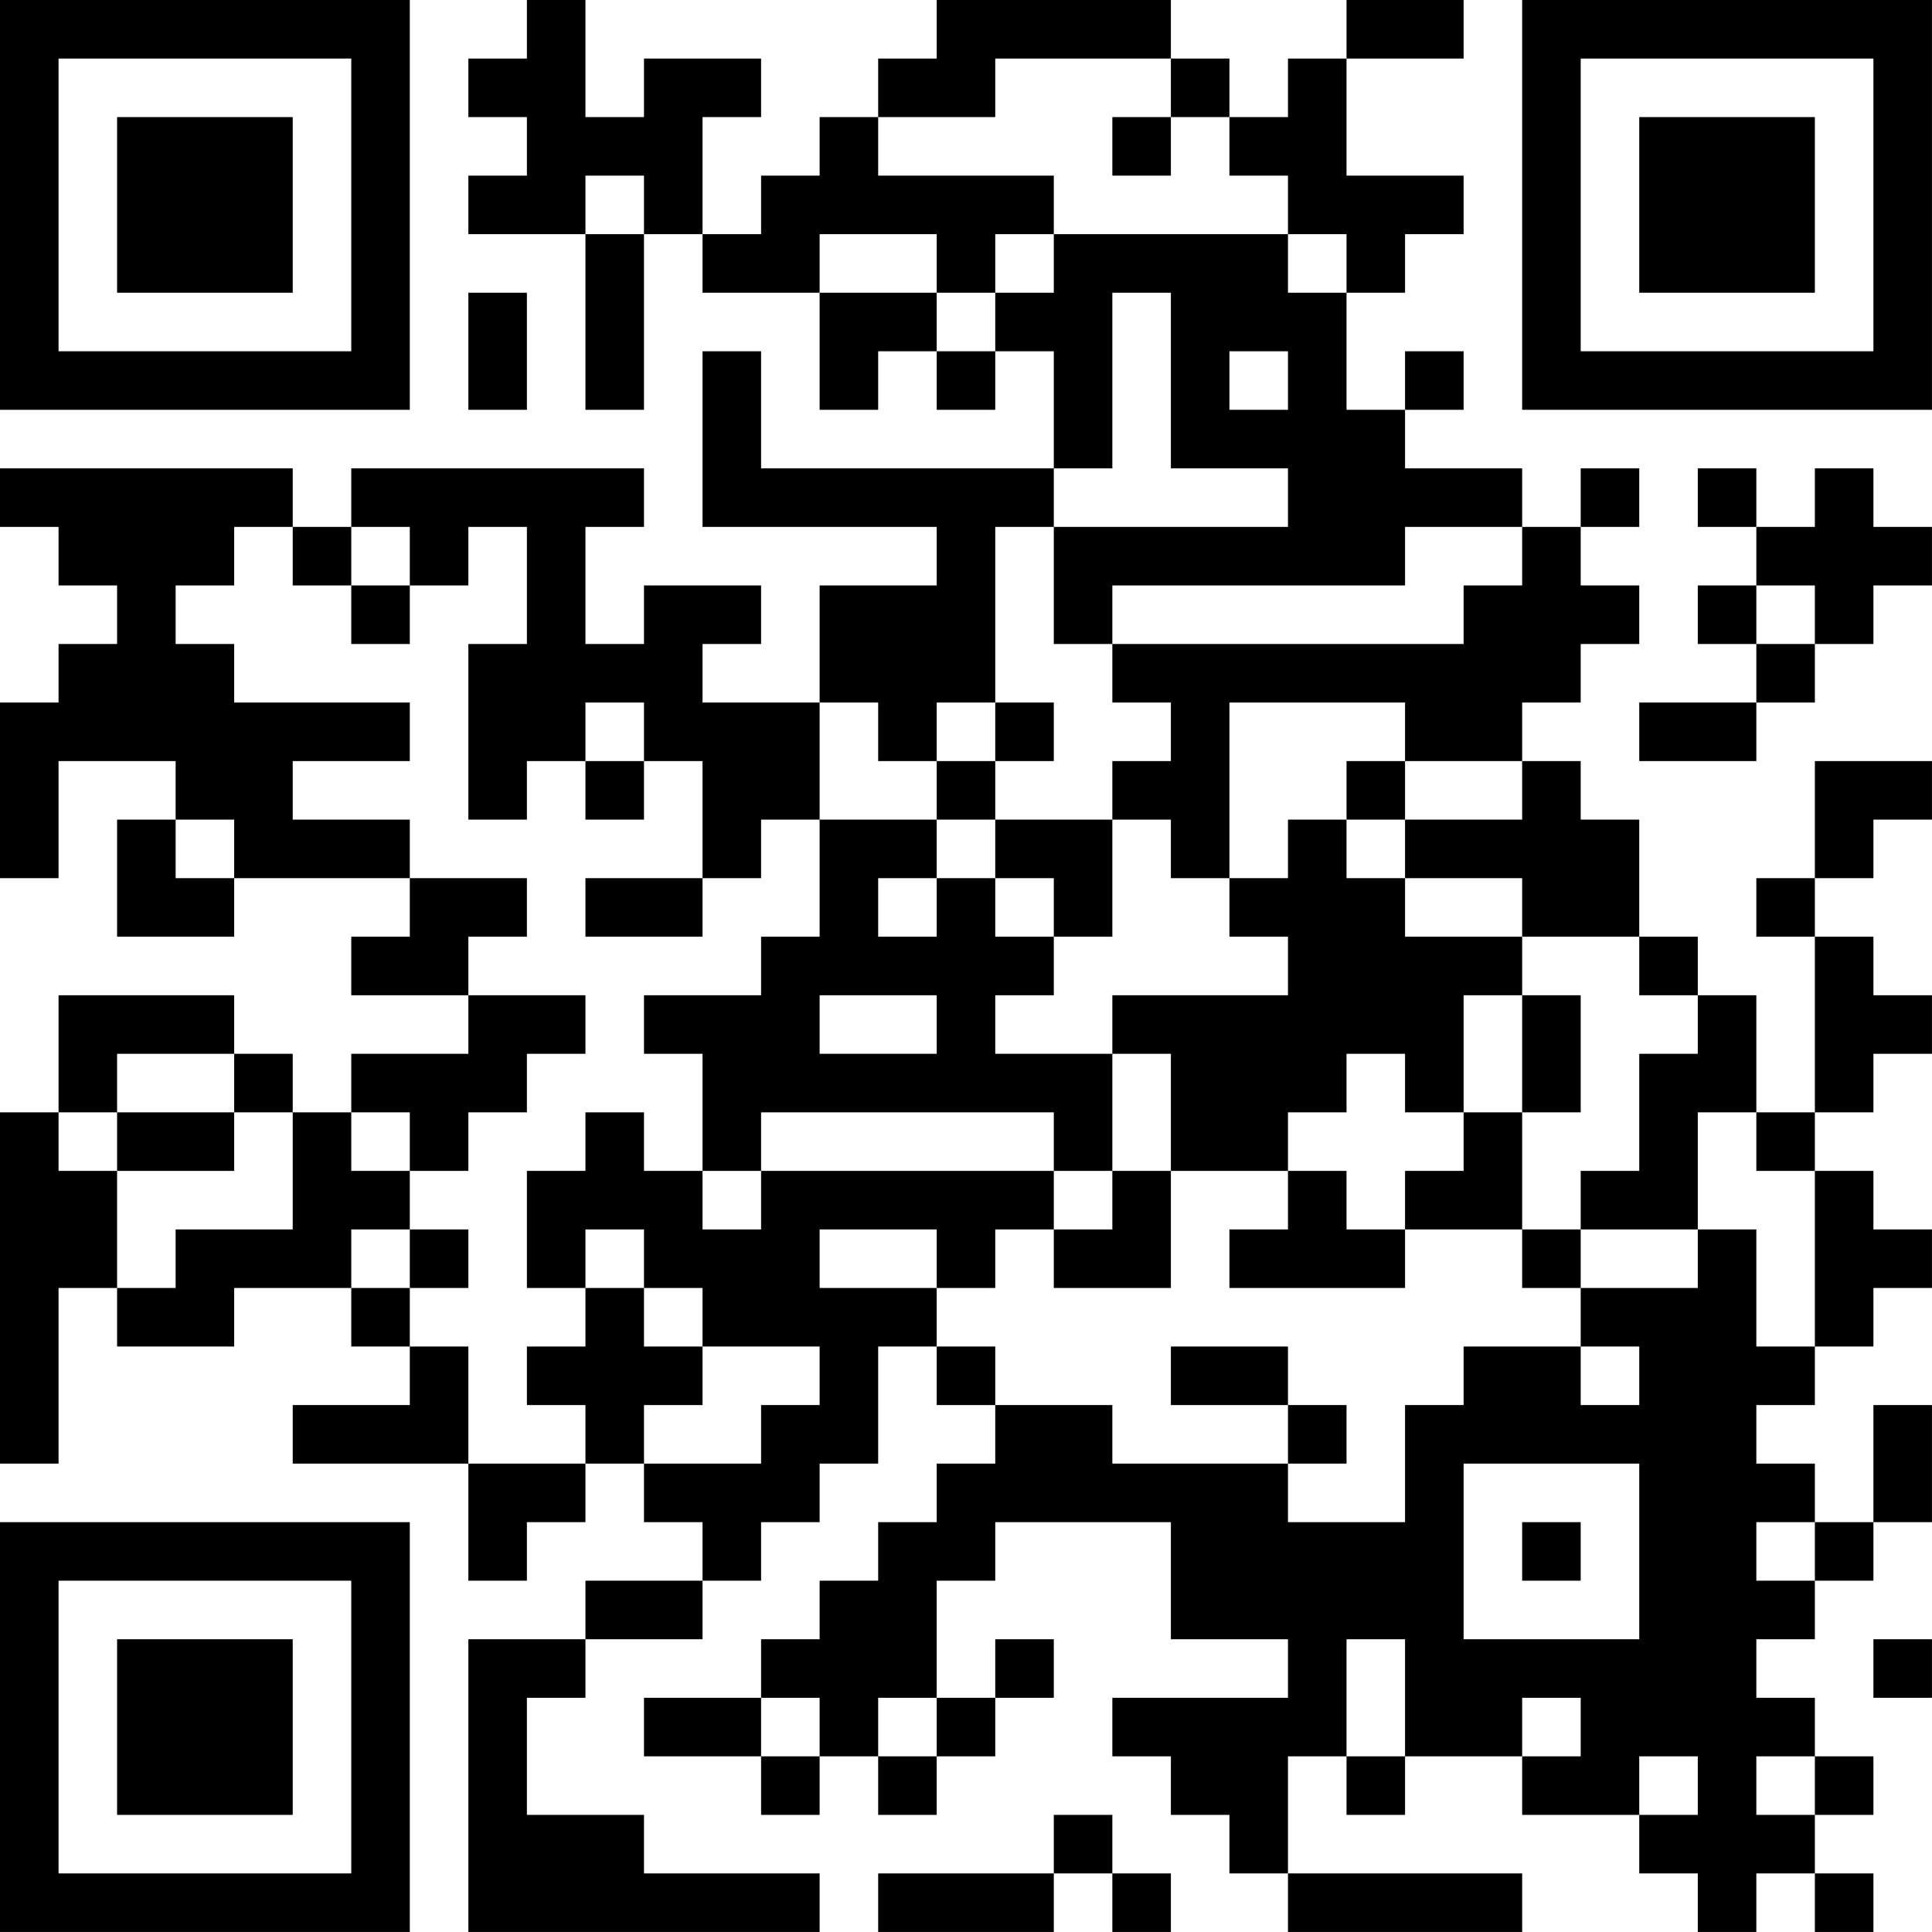 <?xml version="1.0" encoding="UTF-8"?>
<svg xmlns="http://www.w3.org/2000/svg" version="1.1" width="400" height="400" viewBox="0 0 400 400"><rect x="0" y="0" width="400" height="400" fill="#ffffff"/><g transform="scale(12.121)"><g transform="translate(0,0)"><path fill-rule="evenodd" d="M9 0L9 1L8 1L8 2L9 2L9 3L8 3L8 4L10 4L10 7L11 7L11 4L12 4L12 5L14 5L14 7L15 7L15 6L16 6L16 7L17 7L17 6L18 6L18 8L13 8L13 6L12 6L12 9L16 9L16 10L14 10L14 12L12 12L12 11L13 11L13 10L11 10L11 11L10 11L10 9L11 9L11 8L6 8L6 9L5 9L5 8L0 8L0 9L1 9L1 10L2 10L2 11L1 11L1 12L0 12L0 15L1 15L1 13L3 13L3 14L2 14L2 16L4 16L4 15L7 15L7 16L6 16L6 17L8 17L8 18L6 18L6 19L5 19L5 18L4 18L4 17L1 17L1 19L0 19L0 25L1 25L1 22L2 22L2 23L4 23L4 22L6 22L6 23L7 23L7 24L5 24L5 25L8 25L8 27L9 27L9 26L10 26L10 25L11 25L11 26L12 26L12 27L10 27L10 28L8 28L8 33L14 33L14 32L11 32L11 31L9 31L9 29L10 29L10 28L12 28L12 27L13 27L13 26L14 26L14 25L15 25L15 23L16 23L16 24L17 24L17 25L16 25L16 26L15 26L15 27L14 27L14 28L13 28L13 29L11 29L11 30L13 30L13 31L14 31L14 30L15 30L15 31L16 31L16 30L17 30L17 29L18 29L18 28L17 28L17 29L16 29L16 27L17 27L17 26L20 26L20 28L22 28L22 29L19 29L19 30L20 30L20 31L21 31L21 32L22 32L22 33L26 33L26 32L22 32L22 30L23 30L23 31L24 31L24 30L26 30L26 31L28 31L28 32L29 32L29 33L30 33L30 32L31 32L31 33L32 33L32 32L31 32L31 31L32 31L32 30L31 30L31 29L30 29L30 28L31 28L31 27L32 27L32 26L33 26L33 24L32 24L32 26L31 26L31 25L30 25L30 24L31 24L31 23L32 23L32 22L33 22L33 21L32 21L32 20L31 20L31 19L32 19L32 18L33 18L33 17L32 17L32 16L31 16L31 15L32 15L32 14L33 14L33 13L31 13L31 15L30 15L30 16L31 16L31 19L30 19L30 17L29 17L29 16L28 16L28 14L27 14L27 13L26 13L26 12L27 12L27 11L28 11L28 10L27 10L27 9L28 9L28 8L27 8L27 9L26 9L26 8L24 8L24 7L25 7L25 6L24 6L24 7L23 7L23 5L24 5L24 4L25 4L25 3L23 3L23 1L25 1L25 0L23 0L23 1L22 1L22 2L21 2L21 1L20 1L20 0L16 0L16 1L15 1L15 2L14 2L14 3L13 3L13 4L12 4L12 2L13 2L13 1L11 1L11 2L10 2L10 0ZM17 1L17 2L15 2L15 3L18 3L18 4L17 4L17 5L16 5L16 4L14 4L14 5L16 5L16 6L17 6L17 5L18 5L18 4L22 4L22 5L23 5L23 4L22 4L22 3L21 3L21 2L20 2L20 1ZM19 2L19 3L20 3L20 2ZM10 3L10 4L11 4L11 3ZM8 5L8 7L9 7L9 5ZM19 5L19 8L18 8L18 9L17 9L17 12L16 12L16 13L15 13L15 12L14 12L14 14L13 14L13 15L12 15L12 13L11 13L11 12L10 12L10 13L9 13L9 14L8 14L8 11L9 11L9 9L8 9L8 10L7 10L7 9L6 9L6 10L5 10L5 9L4 9L4 10L3 10L3 11L4 11L4 12L7 12L7 13L5 13L5 14L7 14L7 15L9 15L9 16L8 16L8 17L10 17L10 18L9 18L9 19L8 19L8 20L7 20L7 19L6 19L6 20L7 20L7 21L6 21L6 22L7 22L7 23L8 23L8 25L10 25L10 24L9 24L9 23L10 23L10 22L11 22L11 23L12 23L12 24L11 24L11 25L13 25L13 24L14 24L14 23L12 23L12 22L11 22L11 21L10 21L10 22L9 22L9 20L10 20L10 19L11 19L11 20L12 20L12 21L13 21L13 20L18 20L18 21L17 21L17 22L16 22L16 21L14 21L14 22L16 22L16 23L17 23L17 24L19 24L19 25L22 25L22 26L24 26L24 24L25 24L25 23L27 23L27 24L28 24L28 23L27 23L27 22L29 22L29 21L30 21L30 23L31 23L31 20L30 20L30 19L29 19L29 21L27 21L27 20L28 20L28 18L29 18L29 17L28 17L28 16L26 16L26 15L24 15L24 14L26 14L26 13L24 13L24 12L21 12L21 15L20 15L20 14L19 14L19 13L20 13L20 12L19 12L19 11L25 11L25 10L26 10L26 9L24 9L24 10L19 10L19 11L18 11L18 9L22 9L22 8L20 8L20 5ZM21 6L21 7L22 7L22 6ZM29 8L29 9L30 9L30 10L29 10L29 11L30 11L30 12L28 12L28 13L30 13L30 12L31 12L31 11L32 11L32 10L33 10L33 9L32 9L32 8L31 8L31 9L30 9L30 8ZM6 10L6 11L7 11L7 10ZM30 10L30 11L31 11L31 10ZM17 12L17 13L16 13L16 14L14 14L14 16L13 16L13 17L11 17L11 18L12 18L12 20L13 20L13 19L18 19L18 20L19 20L19 21L18 21L18 22L20 22L20 20L22 20L22 21L21 21L21 22L24 22L24 21L26 21L26 22L27 22L27 21L26 21L26 19L27 19L27 17L26 17L26 16L24 16L24 15L23 15L23 14L24 14L24 13L23 13L23 14L22 14L22 15L21 15L21 16L22 16L22 17L19 17L19 18L17 18L17 17L18 17L18 16L19 16L19 14L17 14L17 13L18 13L18 12ZM10 13L10 14L11 14L11 13ZM3 14L3 15L4 15L4 14ZM16 14L16 15L15 15L15 16L16 16L16 15L17 15L17 16L18 16L18 15L17 15L17 14ZM10 15L10 16L12 16L12 15ZM14 17L14 18L16 18L16 17ZM25 17L25 19L24 19L24 18L23 18L23 19L22 19L22 20L23 20L23 21L24 21L24 20L25 20L25 19L26 19L26 17ZM2 18L2 19L1 19L1 20L2 20L2 22L3 22L3 21L5 21L5 19L4 19L4 18ZM19 18L19 20L20 20L20 18ZM2 19L2 20L4 20L4 19ZM7 21L7 22L8 22L8 21ZM20 23L20 24L22 24L22 25L23 25L23 24L22 24L22 23ZM25 25L25 28L28 28L28 25ZM26 26L26 27L27 27L27 26ZM30 26L30 27L31 27L31 26ZM23 28L23 30L24 30L24 28ZM32 28L32 29L33 29L33 28ZM13 29L13 30L14 30L14 29ZM15 29L15 30L16 30L16 29ZM26 29L26 30L27 30L27 29ZM28 30L28 31L29 31L29 30ZM30 30L30 31L31 31L31 30ZM18 31L18 32L15 32L15 33L18 33L18 32L19 32L19 33L20 33L20 32L19 32L19 31ZM0 0L0 7L7 7L7 0ZM1 1L1 6L6 6L6 1ZM2 2L2 5L5 5L5 2ZM26 0L26 7L33 7L33 0ZM27 1L27 6L32 6L32 1ZM28 2L28 5L31 5L31 2ZM0 26L0 33L7 33L7 26ZM1 27L1 32L6 32L6 27ZM2 28L2 31L5 31L5 28Z" fill="#000000"/></g></g></svg>
